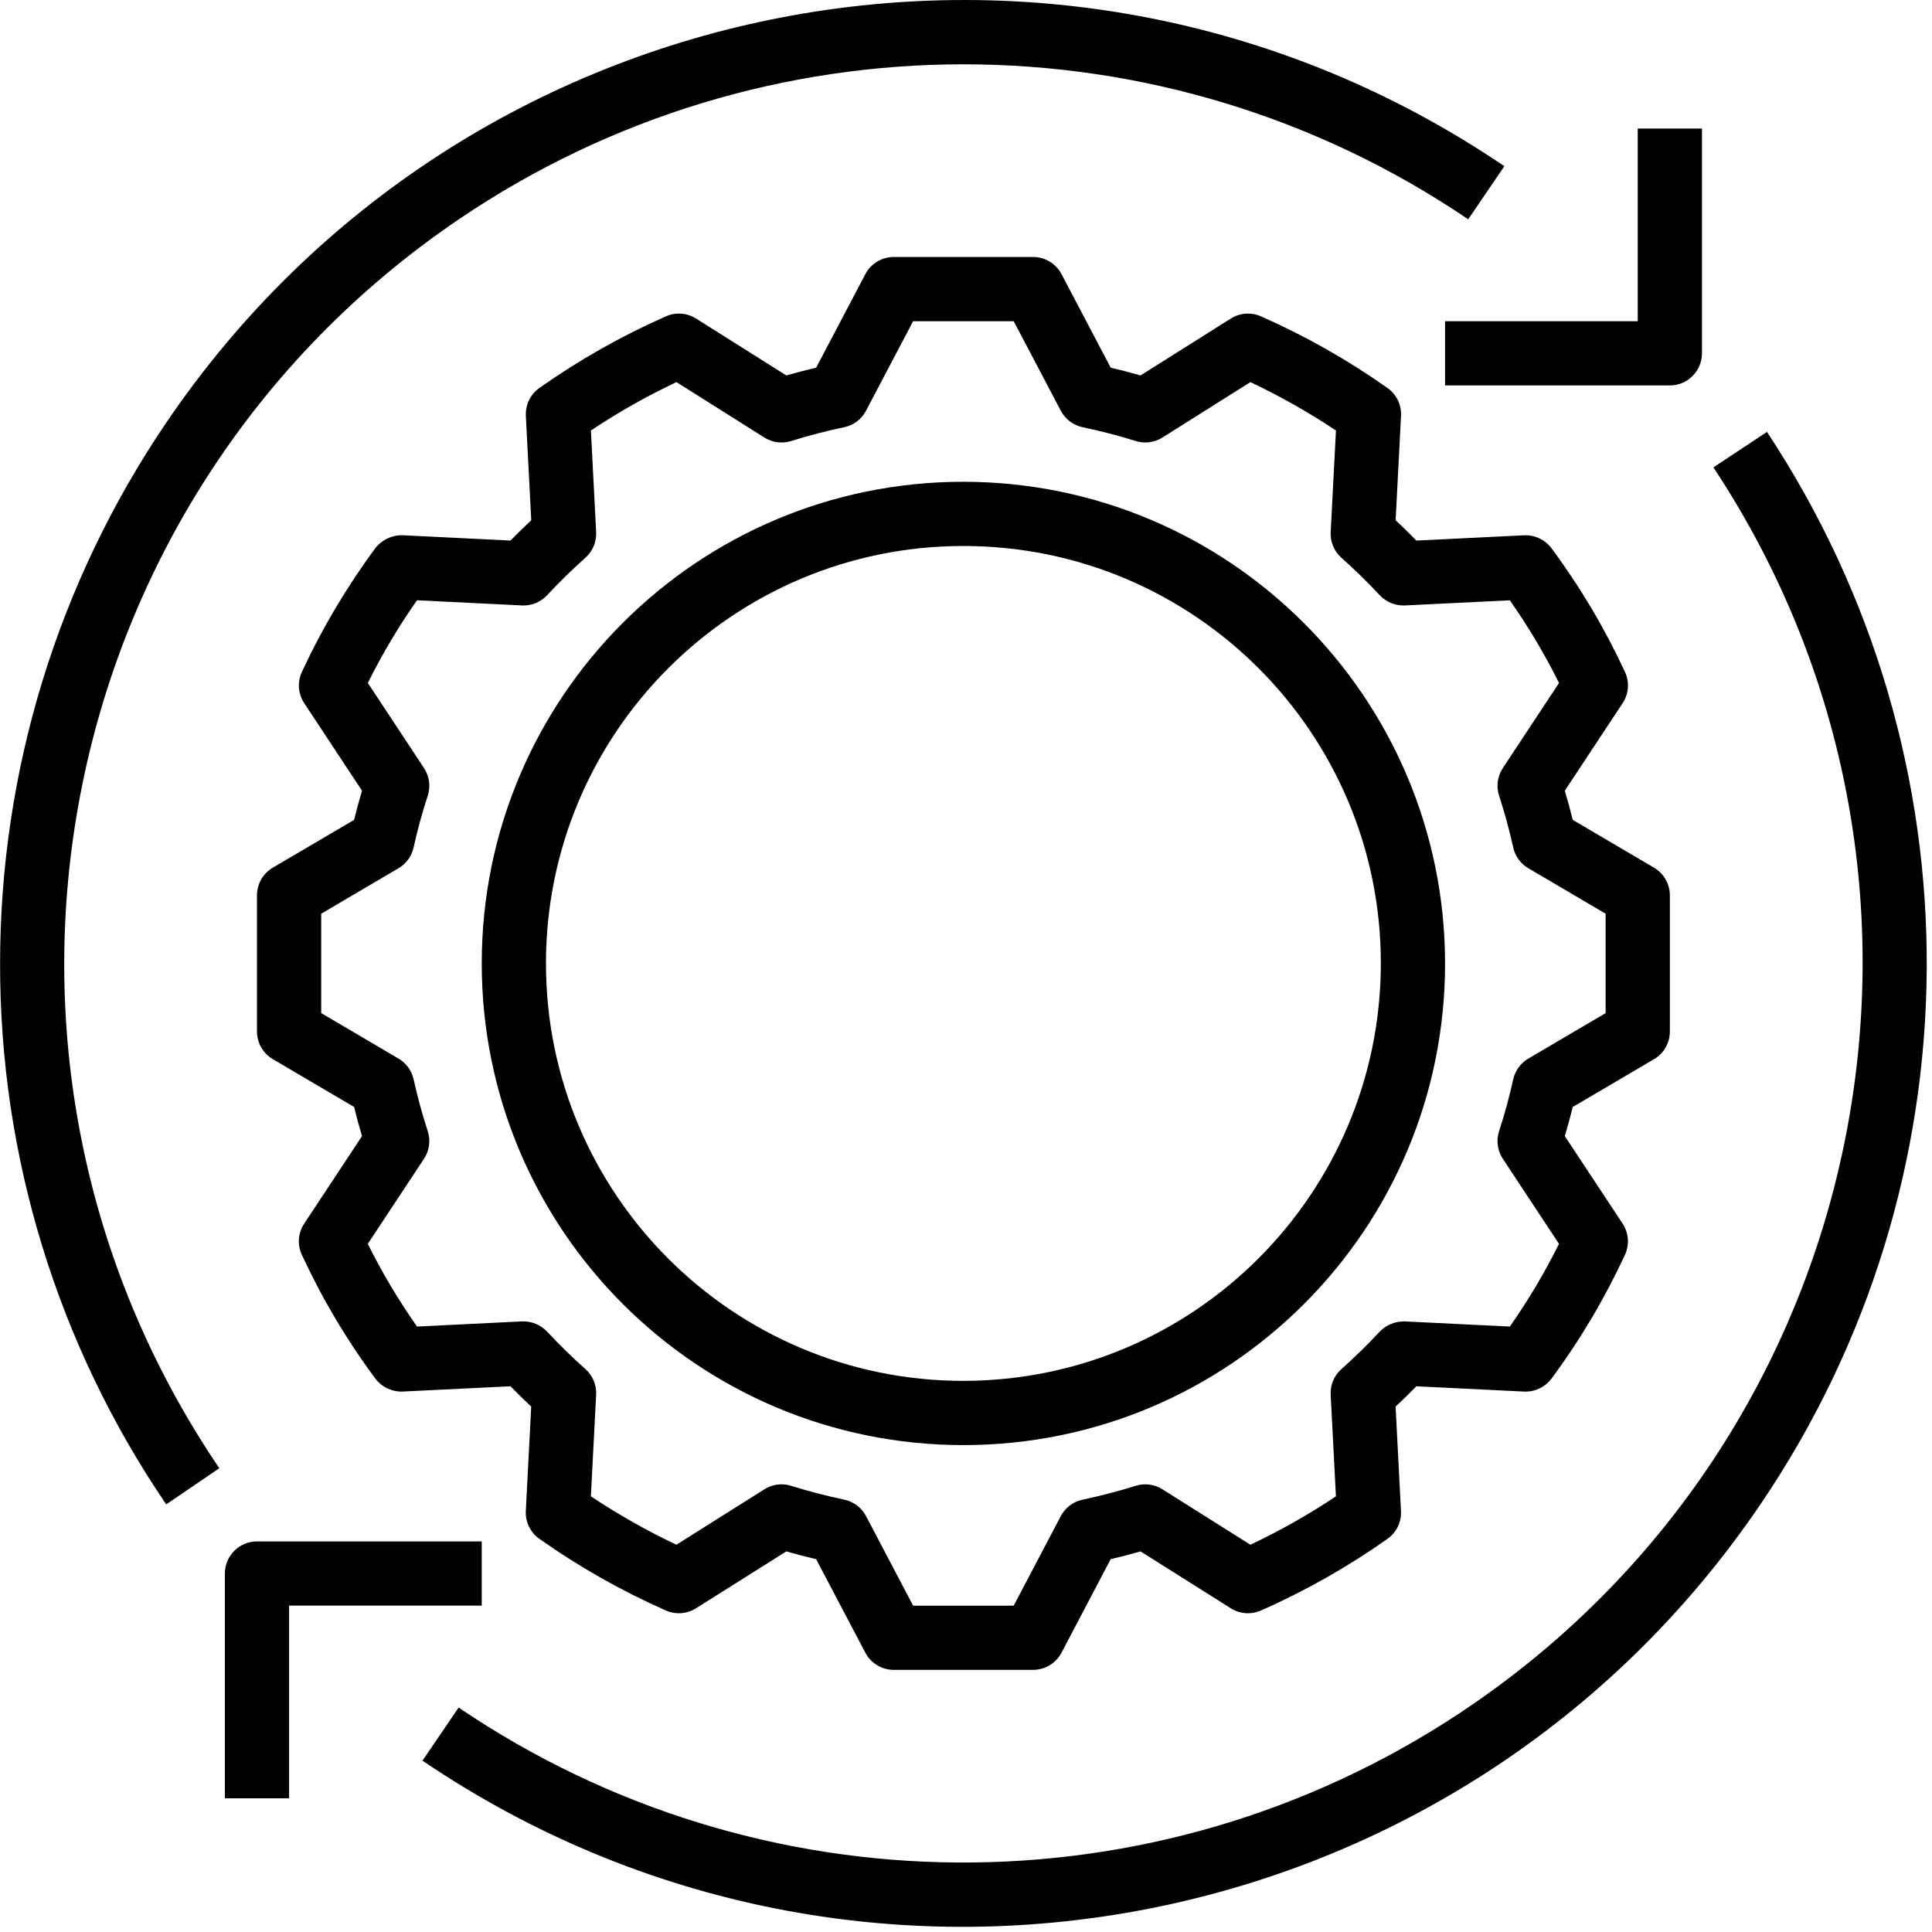 <?xml version="1.0" encoding="iso-8859-1"?>
<!-- Generator: Adobe Illustrator 19.0.0, SVG Export Plug-In . SVG Version: 6.00 Build 0)  -->
<svg version="1.1" id="Laag_1" xmlns="http://www.w3.org/2000/svg" xmlns:xlink="http://www.w3.org/1999/xlink" x="0px" y="0px"
	 viewBox="0 0 361 361" style="enable-background:new 0 0 361 361;" xml:space="preserve">
<g>
	<path d="M309.059,162.129l-15.188-8.934c-0.453-1.832-0.945-3.652-1.484-5.445l10.804-16.355c1.149-1.731,1.317-3.934,0.446-5.821
		c-3.774-8.156-8.379-15.91-13.735-23.129c-1.203-1.597-3.113-2.504-5.113-2.425l-20.133,0.988
		c-1.265-1.297-2.558-2.563-3.879-3.797l1.008-19.504c0.106-2.059-0.851-4.027-2.539-5.215c-7.414-5.238-15.336-9.722-23.641-13.387
		c-1.824-0.808-3.933-0.652-5.621,0.415l-16.875,10.632c-1.828-0.527-3.691-1.011-5.57-1.453l-9.191-17.472
		c-1.039-1.973-3.082-3.207-5.309-3.211h-26.043c-2.226,0.004-4.269,1.238-5.305,3.211l-9.187,17.472
		c-1.875,0.438-3.734,0.922-5.578,1.453L130.055,59.52c-1.684-1.067-3.789-1.223-5.614-0.418
		c-8.308,3.664-16.234,8.152-23.652,13.39c-1.684,1.188-2.637,3.156-2.531,5.211l1.008,19.508c-1.325,1.234-2.618,2.496-3.879,3.793
		l-20.141-0.992c-1.996-0.055-3.898,0.847-5.121,2.429c-5.344,7.227-9.941,14.977-13.723,23.129
		c-0.867,1.887-0.703,4.086,0.442,5.821l10.801,16.359c-0.54,1.793-1.032,3.613-1.481,5.445l-15.187,8.93
		c-1.836,1.078-2.961,3.047-2.961,5.172v25.437c0,2.125,1.125,4.094,2.961,5.172l15.187,8.934c0.449,1.828,0.941,3.648,1.481,5.445
		L56.84,228.637c-1.145,1.73-1.313,3.933-0.445,5.82c3.777,8.16,8.378,15.91,13.734,23.133c1.211,1.59,3.117,2.496,5.117,2.426
		l20.133-0.989c1.266,1.297,2.559,2.563,3.879,3.797l-1.008,19.5c-0.105,2.059,0.852,4.031,2.539,5.215
		c7.414,5.238,15.336,9.723,23.641,13.391c1.824,0.804,3.929,0.648,5.617-0.414l16.875-10.633c1.828,0.527,3.691,1.012,5.574,1.453
		l9.195,17.473c1.036,1.972,3.079,3.207,5.305,3.211h26.043c2.227-0.004,4.27-1.239,5.309-3.211l9.187-17.473
		c1.875-0.438,3.731-0.922,5.578-1.453l16.867,10.633c1.688,1.062,3.79,1.218,5.614,0.418c8.312-3.664,16.234-8.153,23.652-13.391
		c1.684-1.188,2.641-3.152,2.531-5.211l-1.007-19.508c1.328-1.234,2.621-2.5,3.878-3.793l20.141,0.989
		c2,0.085,3.914-0.821,5.113-2.426c5.352-7.223,9.953-14.977,13.731-23.133c0.867-1.887,0.703-4.086-0.438-5.816l-10.804-16.36
		c0.539-1.793,1.031-3.609,1.48-5.441l15.188-8.934c1.836-1.078,2.961-3.043,2.961-5.172v-25.437
		C312.02,165.176,310.891,163.207,309.059,162.129L309.059,162.129z M300.016,189.305l-14.45,8.5
		c-1.437,0.843-2.457,2.25-2.816,3.879c-0.723,3.273-1.613,6.527-2.637,9.664c-0.57,1.738-0.316,3.644,0.692,5.172l10.5,15.898
		c-2.672,5.375-5.743,10.539-9.188,15.453l-19.625-0.961c-1.762-0.051-3.461,0.641-4.687,1.91c-2.266,2.434-4.668,4.785-7.153,6.992
		c-1.363,1.208-2.105,2.973-2.011,4.793l0.98,18.989c-5.098,3.406-10.441,6.426-15.984,9.043l-16.438-10.36
		c-1.484-0.941-3.312-1.179-4.992-0.648c-3.223,1.008-6.562,1.879-9.918,2.586c-1.75,0.363-3.246,1.492-4.078,3.078l-8.797,16.727
		h-18.797l-8.793-16.727c-0.832-1.582-2.324-2.711-4.074-3.078c-3.387-0.715-6.727-1.582-9.926-2.586
		c-1.676-0.531-3.504-0.293-4.992,0.648l-16.441,10.36c-5.543-2.621-10.883-5.645-15.985-9.047l0.985-18.985
		c0.093-1.824-0.649-3.589-2.016-4.8c-2.473-2.192-4.879-4.547-7.152-6.989c-1.215-1.281-2.926-1.976-4.688-1.91l-19.617,0.965
		c-3.449-4.914-6.523-10.078-9.195-15.453l10.5-15.895c1.011-1.527,1.269-3.433,0.699-5.175c-1.027-3.137-1.918-6.391-2.637-9.668
		c-0.359-1.629-1.383-3.035-2.82-3.879l-14.449-8.5V170.73l14.449-8.5c1.437-0.843,2.461-2.25,2.82-3.878
		c0.719-3.274,1.61-6.528,2.637-9.664c0.57-1.739,0.312-3.645-0.692-5.172l-10.5-15.903c2.672-5.371,5.743-10.539,9.188-15.453
		l19.621,0.969c1.77,0.086,3.484-0.613,4.688-1.914c2.269-2.434,4.671-4.785,7.156-6.992c1.363-1.207,2.101-2.973,2.008-4.793
		l-0.977-18.989c5.098-3.406,10.438-6.425,15.984-9.043l16.434,10.36c1.488,0.937,3.313,1.176,4.992,0.648
		c3.223-1.008,6.563-1.879,9.922-2.582c1.75-0.367,3.246-1.496,4.074-3.082l8.797-16.722h18.797l8.797,16.722
		c0.832,1.582,2.324,2.711,4.07,3.082c3.387,0.715,6.727,1.578,9.926,2.582c1.68,0.524,3.504,0.285,4.992-0.648l16.442-10.36
		c5.543,2.622,10.886,5.641,15.988,9.047l-0.988,18.985c-0.09,1.824,0.648,3.593,2.019,4.804c2.473,2.192,4.879,4.543,7.152,6.985
		c1.211,1.289,2.922,1.984,4.688,1.91l19.617-0.961c3.449,4.91,6.52,10.074,9.192,15.449l-10.5,15.899
		c-1.008,1.523-1.266,3.433-0.696,5.172c1.024,3.136,1.914,6.39,2.637,9.664c0.359,1.628,1.379,3.035,2.82,3.878l14.45,8.5v18.575
		H300.016z M300.016,189.305"/>
	<path d="M180.016,90.02c-49.704,0-90,40.292-90,90c0,49.703,40.296,90,90,90c49.707,0,90-40.297,90-90
		C269.961,130.336,229.699,90.074,180.016,90.02L180.016,90.02z M180.016,258.02c-43.078,0-78-34.922-78-78
		c0-43.079,34.922-78,78-78c43.082,0,78,34.921,78,78C257.969,223.074,223.074,257.969,180.016,258.02L180.016,258.02z
		 M180.016,258.02"/>
	<path d="M306.016,24.02v36h-36v12h42c3.312,0,6-2.688,6-6v-42H306.016z M306.016,24.02"/>
	<g>
		<defs>
			<rect id="SVGID_1_" width="361" height="361"/>
		</defs>
		<clipPath id="SVGID_2_">
			<use xlink:href="#SVGID_1_"  style="overflow:visible;"/>
		</clipPath>
		<path style="clip-path:url(#SVGID_2_);" d="M48.016,288.02c-3.313-0.004-5.996,2.683-6,5.996c0,0,0,0,0,0.004v42h12v-36h36v-12
			H48.016z M48.016,288.02"/>
		<path style="clip-path:url(#SVGID_2_);" d="M31.051,78.996c-20.219,29.809-31.028,65-31.035,101.024
			c-0.063,36.046,10.754,71.277,31.039,101.074l9.925-6.75C-11.105,197.547,8.934,93.066,85.73,40.98
			c56.942-38.617,131.668-38.617,188.61-0.003l6.75-9.922C198.805-24.754,86.859-3.289,31.051,78.996L31.051,78.996z M31.051,78.996
			"/>
		<path style="clip-path:url(#SVGID_2_);" d="M330.164,80.703l-10.008,6.629c51.176,77.406,29.914,181.645-47.496,232.824
			c-56.789,37.547-130.621,37.114-186.965-1.097l-6.75,9.925c82.285,55.805,194.235,34.34,250.039-47.949
			C369.93,220.664,370.395,141.555,330.164,80.703L330.164,80.703z M330.164,80.703"/>
	</g>
</g>
</svg>

